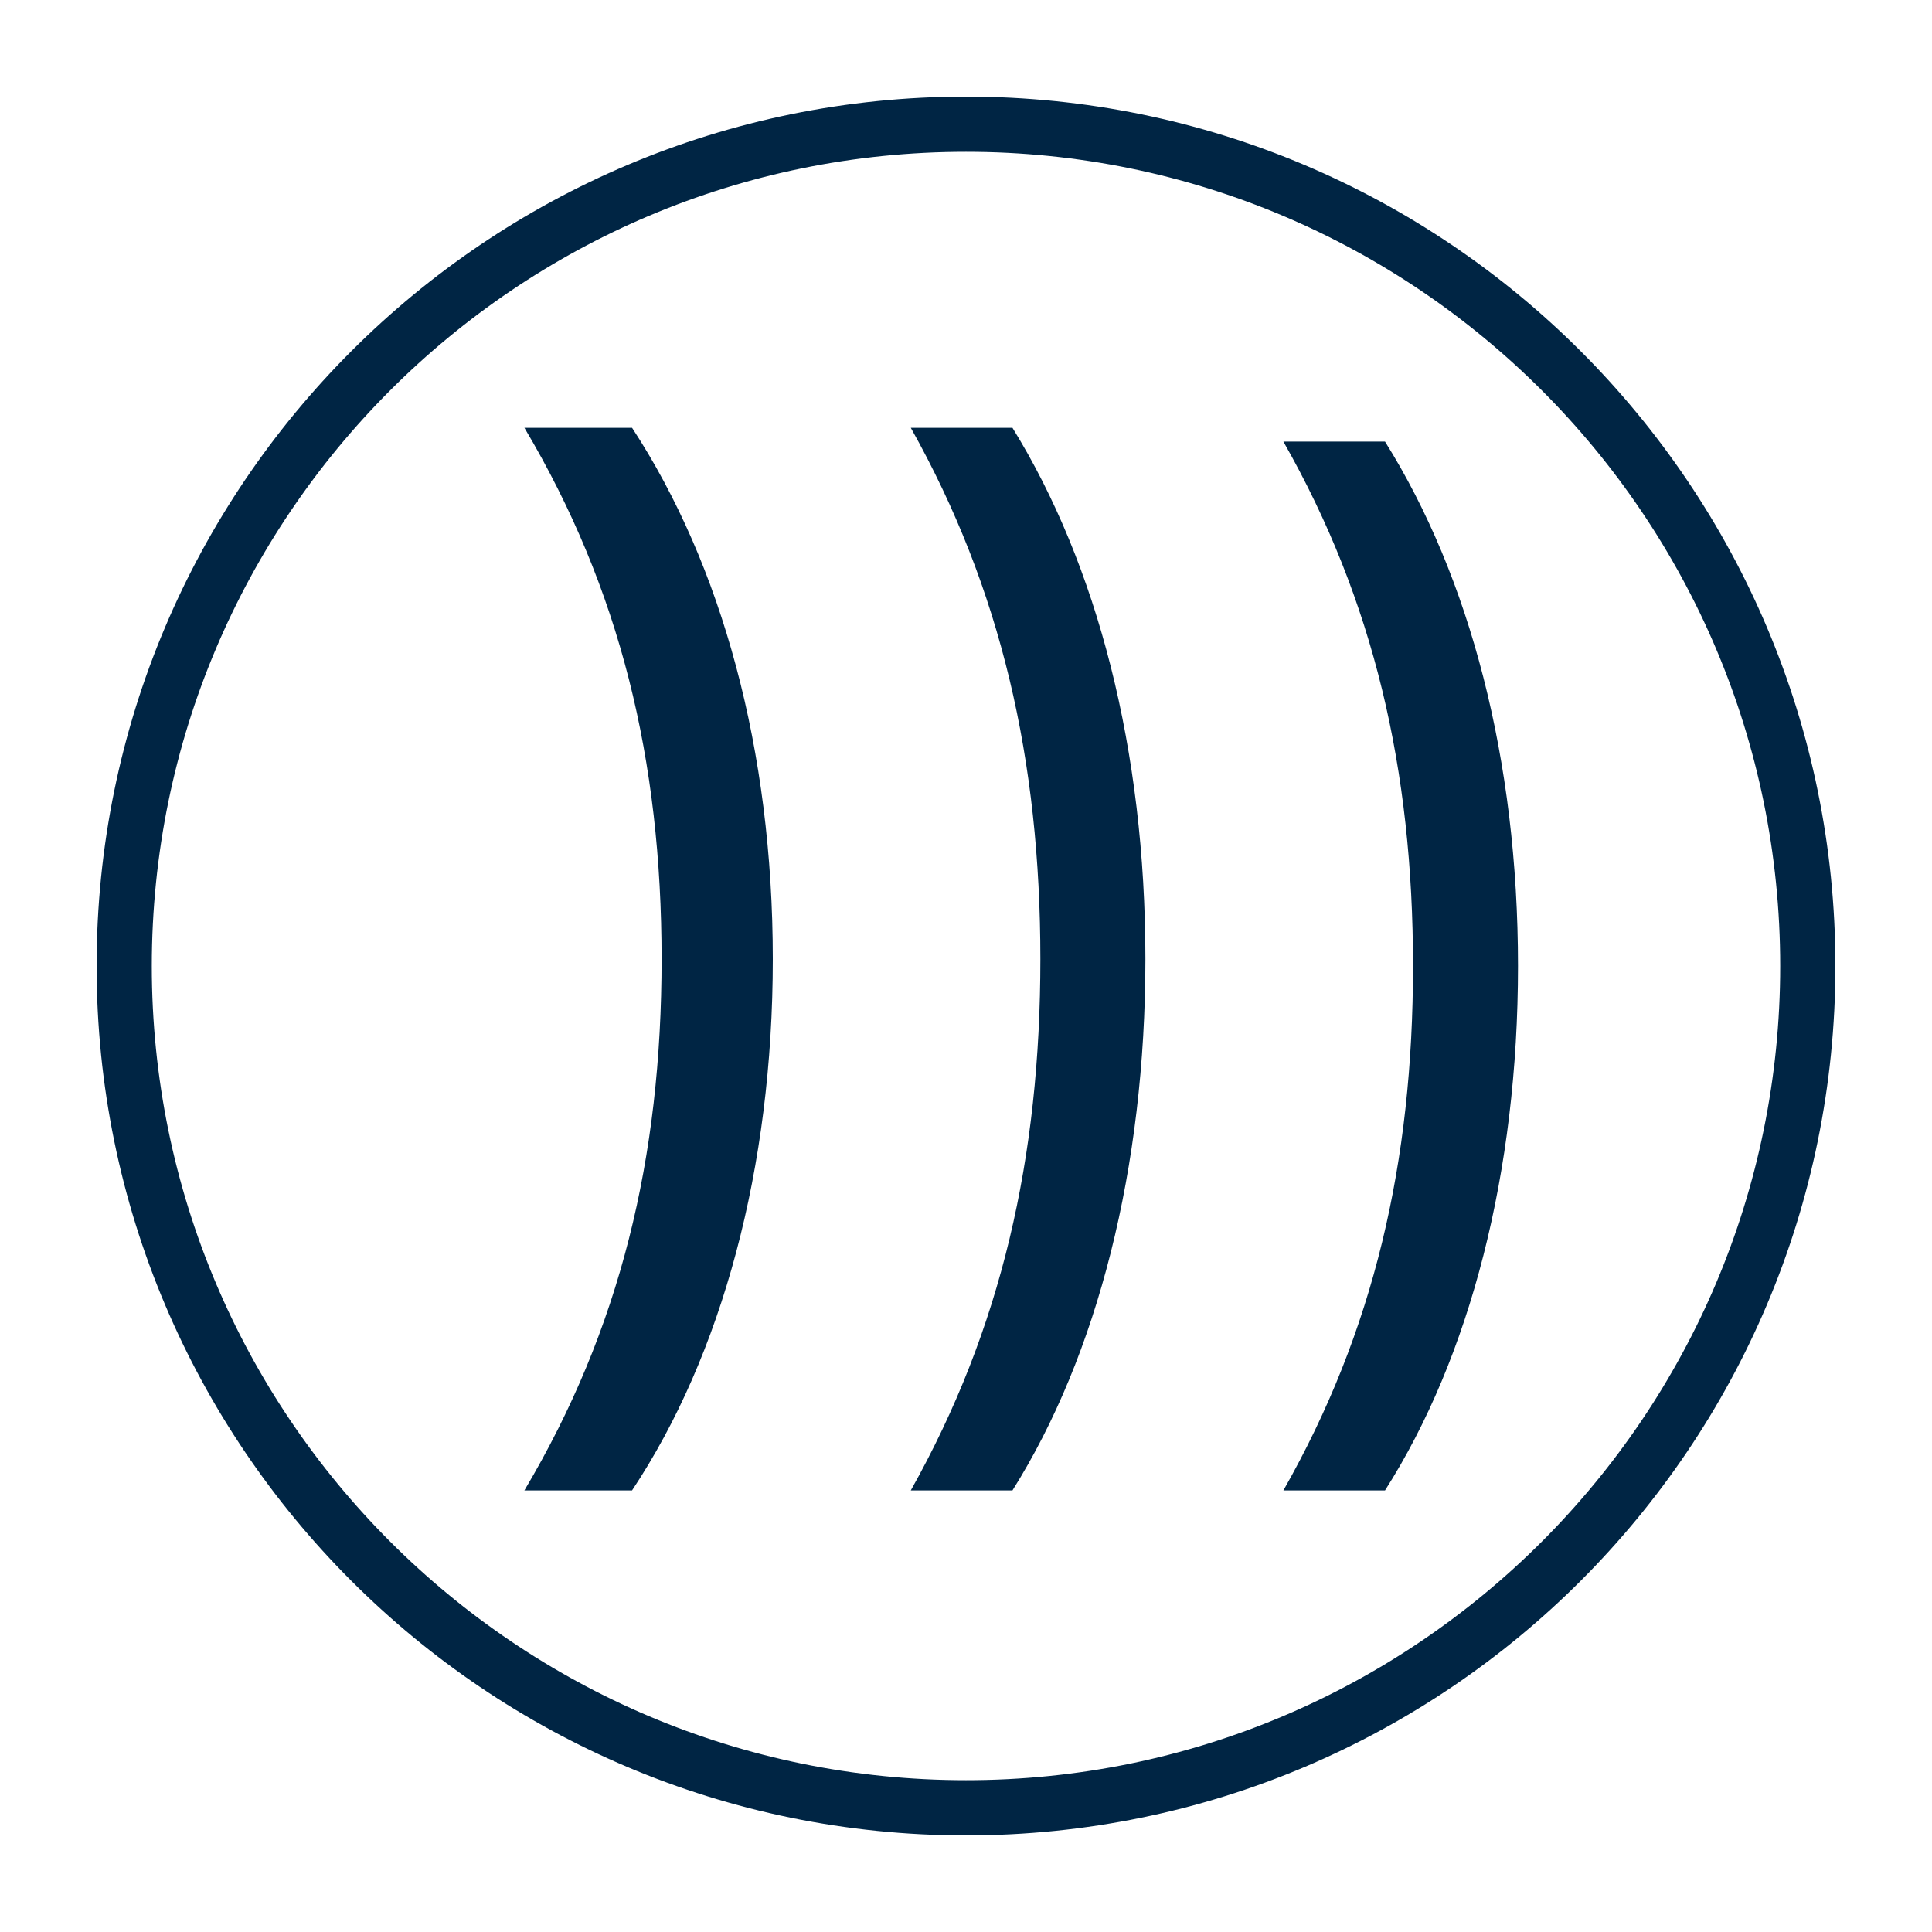 <svg xmlns="http://www.w3.org/2000/svg" width="140" height="140" viewBox="0 0 140 140" fill="none"><g clip-path="url(#clip0_533_3)"><g clip-path="url(#clip1_533_3)"><path d="M131 70C131 103.689 103.689 131 70 131C36.311 131 9 103.689 9 70C9 36.311 36.311 9 70 9C103.689 9 131 36.311 131 70Z" stroke="#002544" stroke-width="4" stroke-miterlimit="10"/><path d="M56 69.497C56 84.636 52.312 98.209 45.801 108H38C44.943 96.321 47.941 83.899 47.941 69.497C47.941 55.095 44.943 42.679 38 31H45.801C52.312 40.952 56 54.364 56 69.497Z" fill="#002544"/><path d="M83 69.497C83 84.636 79.523 98.209 73.367 108H66C72.558 96.321 75.389 83.899 75.389 69.497C75.389 55.095 72.552 42.679 66 31H73.367C79.517 40.952 83 54.364 83 69.497Z" fill="#002544"/><path d="M110 69.997C110 84.939 106.522 98.336 100.364 108H93C99.56 96.472 102.392 84.212 102.392 69.997C102.392 55.782 99.56 43.528 93 32H100.364C106.516 41.823 110 55.061 110 69.997Z" fill="#002544"/></g></g><defs><clipPath id="clip0_533_3"><rect width="140" height="140" fill="white"/></clipPath><clipPath id="clip1_533_3"><rect width="126" height="126" fill="white" transform="translate(7 7)"/></clipPath></defs></svg>